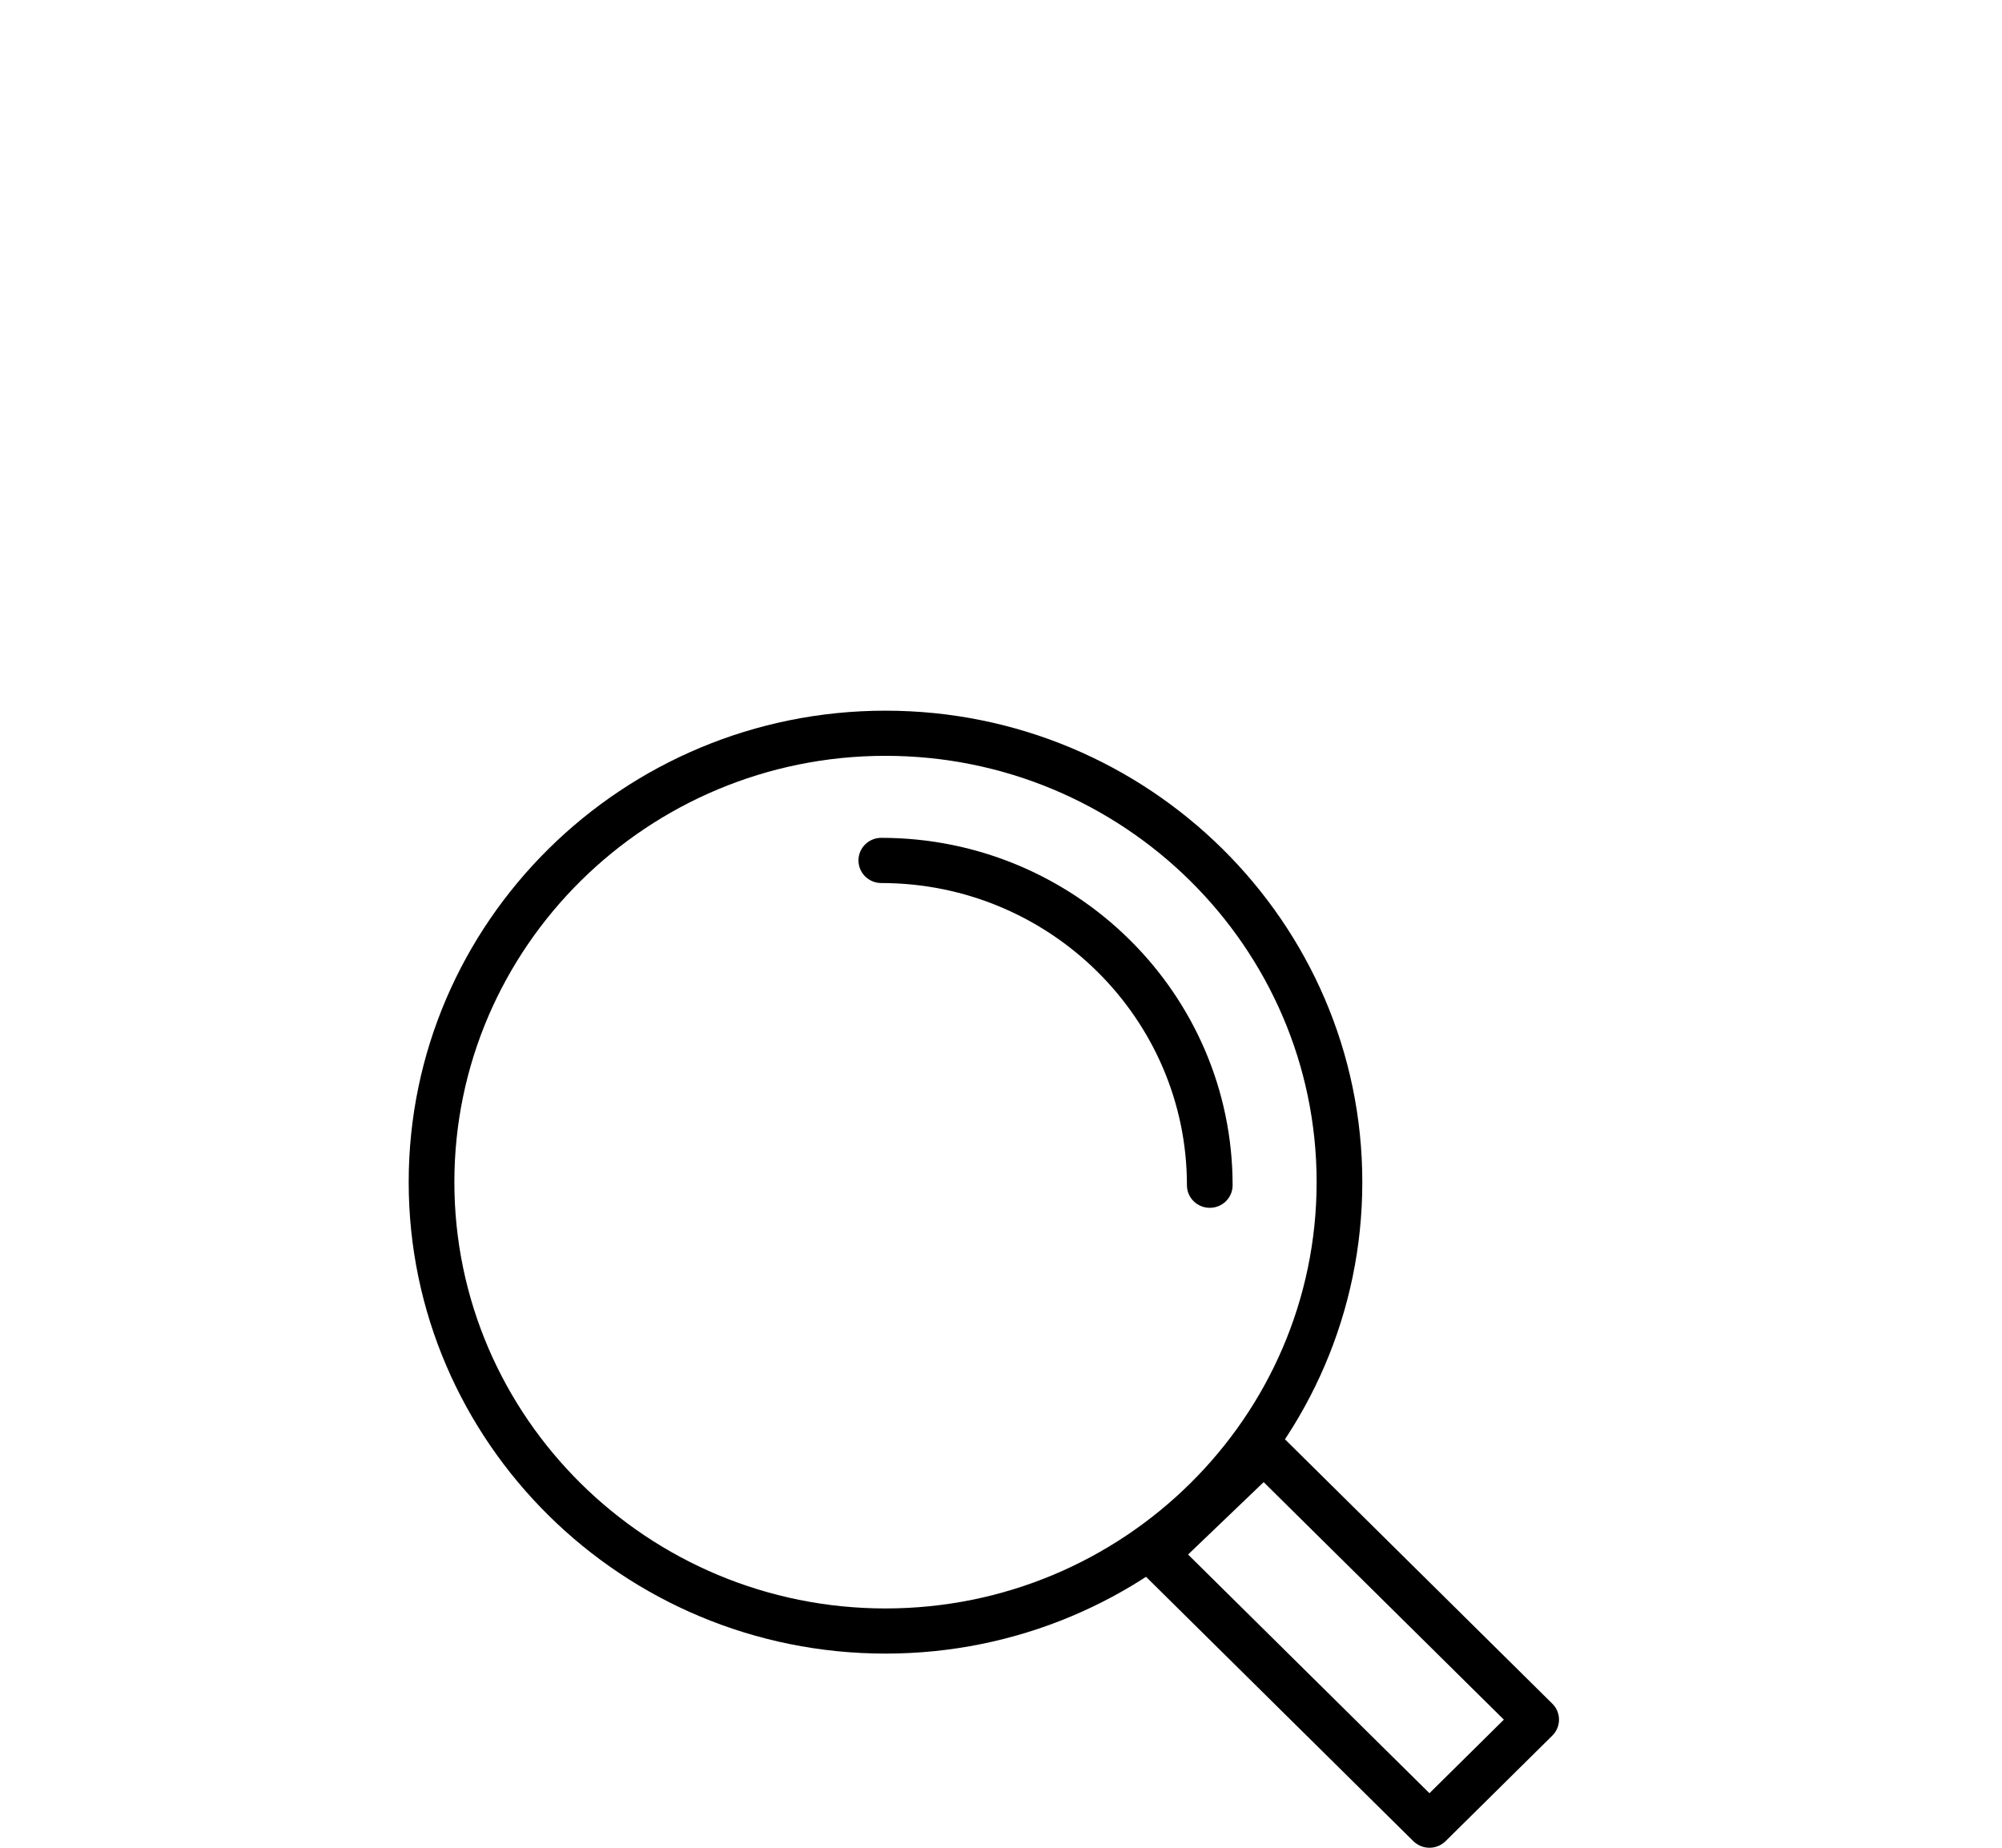 <svg width="26" height="24" viewBox="0 -15 26 39" fill="none" xmlns="http://www.w3.org/2000/svg">
<g clip-path="url(#clip0_1348_107)">
<path d="M22.042 24C21.914 24 21.792 23.949 21.701 23.86L15.92 18.142C15.828 18.052 15.777 17.929 15.778 17.801C15.78 17.673 15.832 17.551 15.925 17.463L18.213 15.272C18.403 15.091 18.704 15.093 18.89 15.277L24.635 20.959C24.823 21.145 24.823 21.447 24.635 21.633L22.383 23.86C22.293 23.949 22.17 24 22.042 24ZM16.948 17.811L22.042 22.849L23.612 21.296L18.543 16.283L16.948 17.811Z" fill="black"/>
<path d="M10.562 19.902C5.014 19.902 0.5 15.438 0.5 9.951C0.5 4.464 5.014 0 10.562 0C16.111 0 20.625 4.464 20.625 9.951C20.625 15.438 16.111 19.902 10.562 19.902ZM10.562 0.953C5.546 0.953 1.464 4.99 1.464 9.951C1.464 14.912 5.546 18.949 10.562 18.949C15.579 18.949 19.661 14.912 19.661 9.951C19.661 4.99 15.579 0.953 10.562 0.953Z" fill="black"/>
<path d="M17.406 10.493C17.14 10.493 16.924 10.28 16.924 10.017C16.924 6.499 14.031 3.638 10.474 3.638C10.207 3.638 9.992 3.424 9.992 3.161C9.992 2.897 10.207 2.684 10.474 2.684C14.562 2.684 17.888 5.973 17.888 10.017C17.888 10.28 17.673 10.493 17.406 10.493Z" fill="black"/>
</g>
<defs>
<clipPath id="clip0_1348_107">
<rect width="25" height="24" fill="white" transform="translate(0.5)"/>
</clipPath>
</defs>
</svg>
